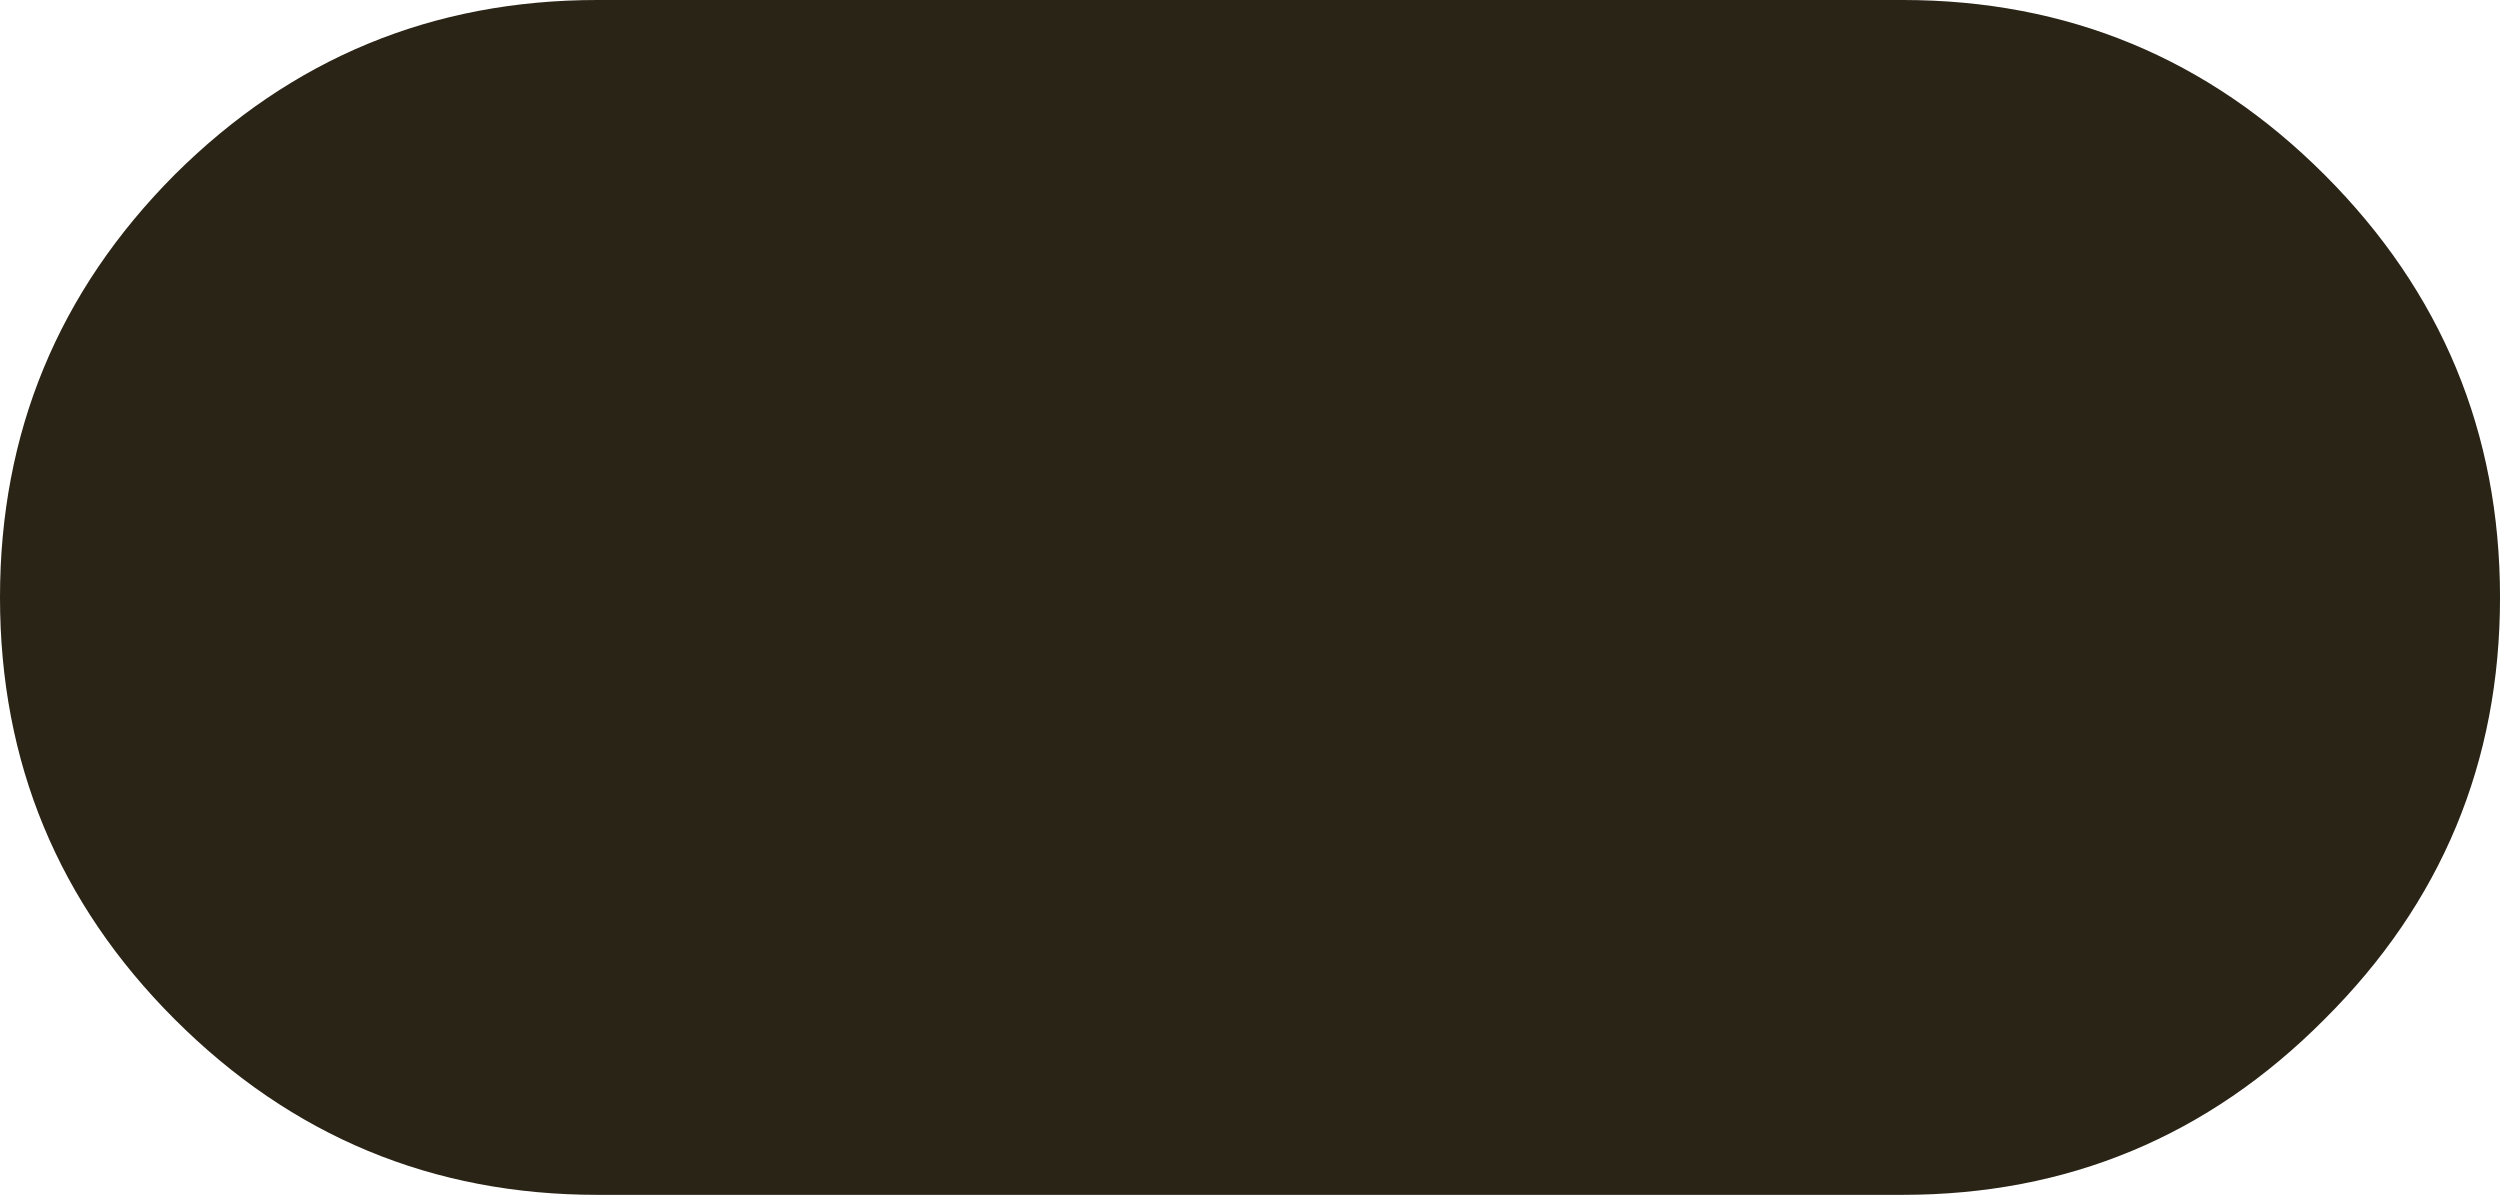 <?xml version="1.0" encoding="UTF-8" standalone="no"?>
<!-- Created with Inkscape (http://www.inkscape.org/) -->
<svg
    xmlns:inkscape="http://www.inkscape.org/namespaces/inkscape"
    xmlns:rdf="http://www.w3.org/1999/02/22-rdf-syntax-ns#"
    xmlns="http://www.w3.org/2000/svg"
    xmlns:xlink="http://www.w3.org/1999/xlink"
    xmlns:ns1="http://sozi.baierouge.fr"
    xmlns:cc="http://creativecommons.org/ns#"
    xmlns:sodipodi="http://sodipodi.sourceforge.net/DTD/sodipodi-0.dtd"
    xmlns:dc="http://purl.org/dc/elements/1.1/"
    id="svg2"
    xml:space="preserve"
    viewBox="0 0 136 65"
    version="1.1"
  >
  <g
      id="g10"
      transform="matrix(1.25,0,0,-1.25,0,65)"
    >
    <g
        id="g12"
      >
      <path
          id="path14"
          style="fill-rule:evenodd;fill:#2a2417"
          d="m101.16 44.398c5.094-5.093 7.641-11.226 7.641-18.398s-2.547-13.293-7.641-18.359c-5.062-5.094-11.183-7.641-18.359-7.641h-56.801c-7.172 0-13.305 2.547-18.398 7.641-5.067 5.066-7.602 11.187-7.602 18.359s2.535 13.305 7.602 18.398c5.093 5.067 11.226 7.602 18.398 7.602h56.801c7.172 0 13.293-2.535 18.359-7.602z"
          inkscape:connector-curvature="0"
      />
    </g
    >
  </g
  >
</svg
>
